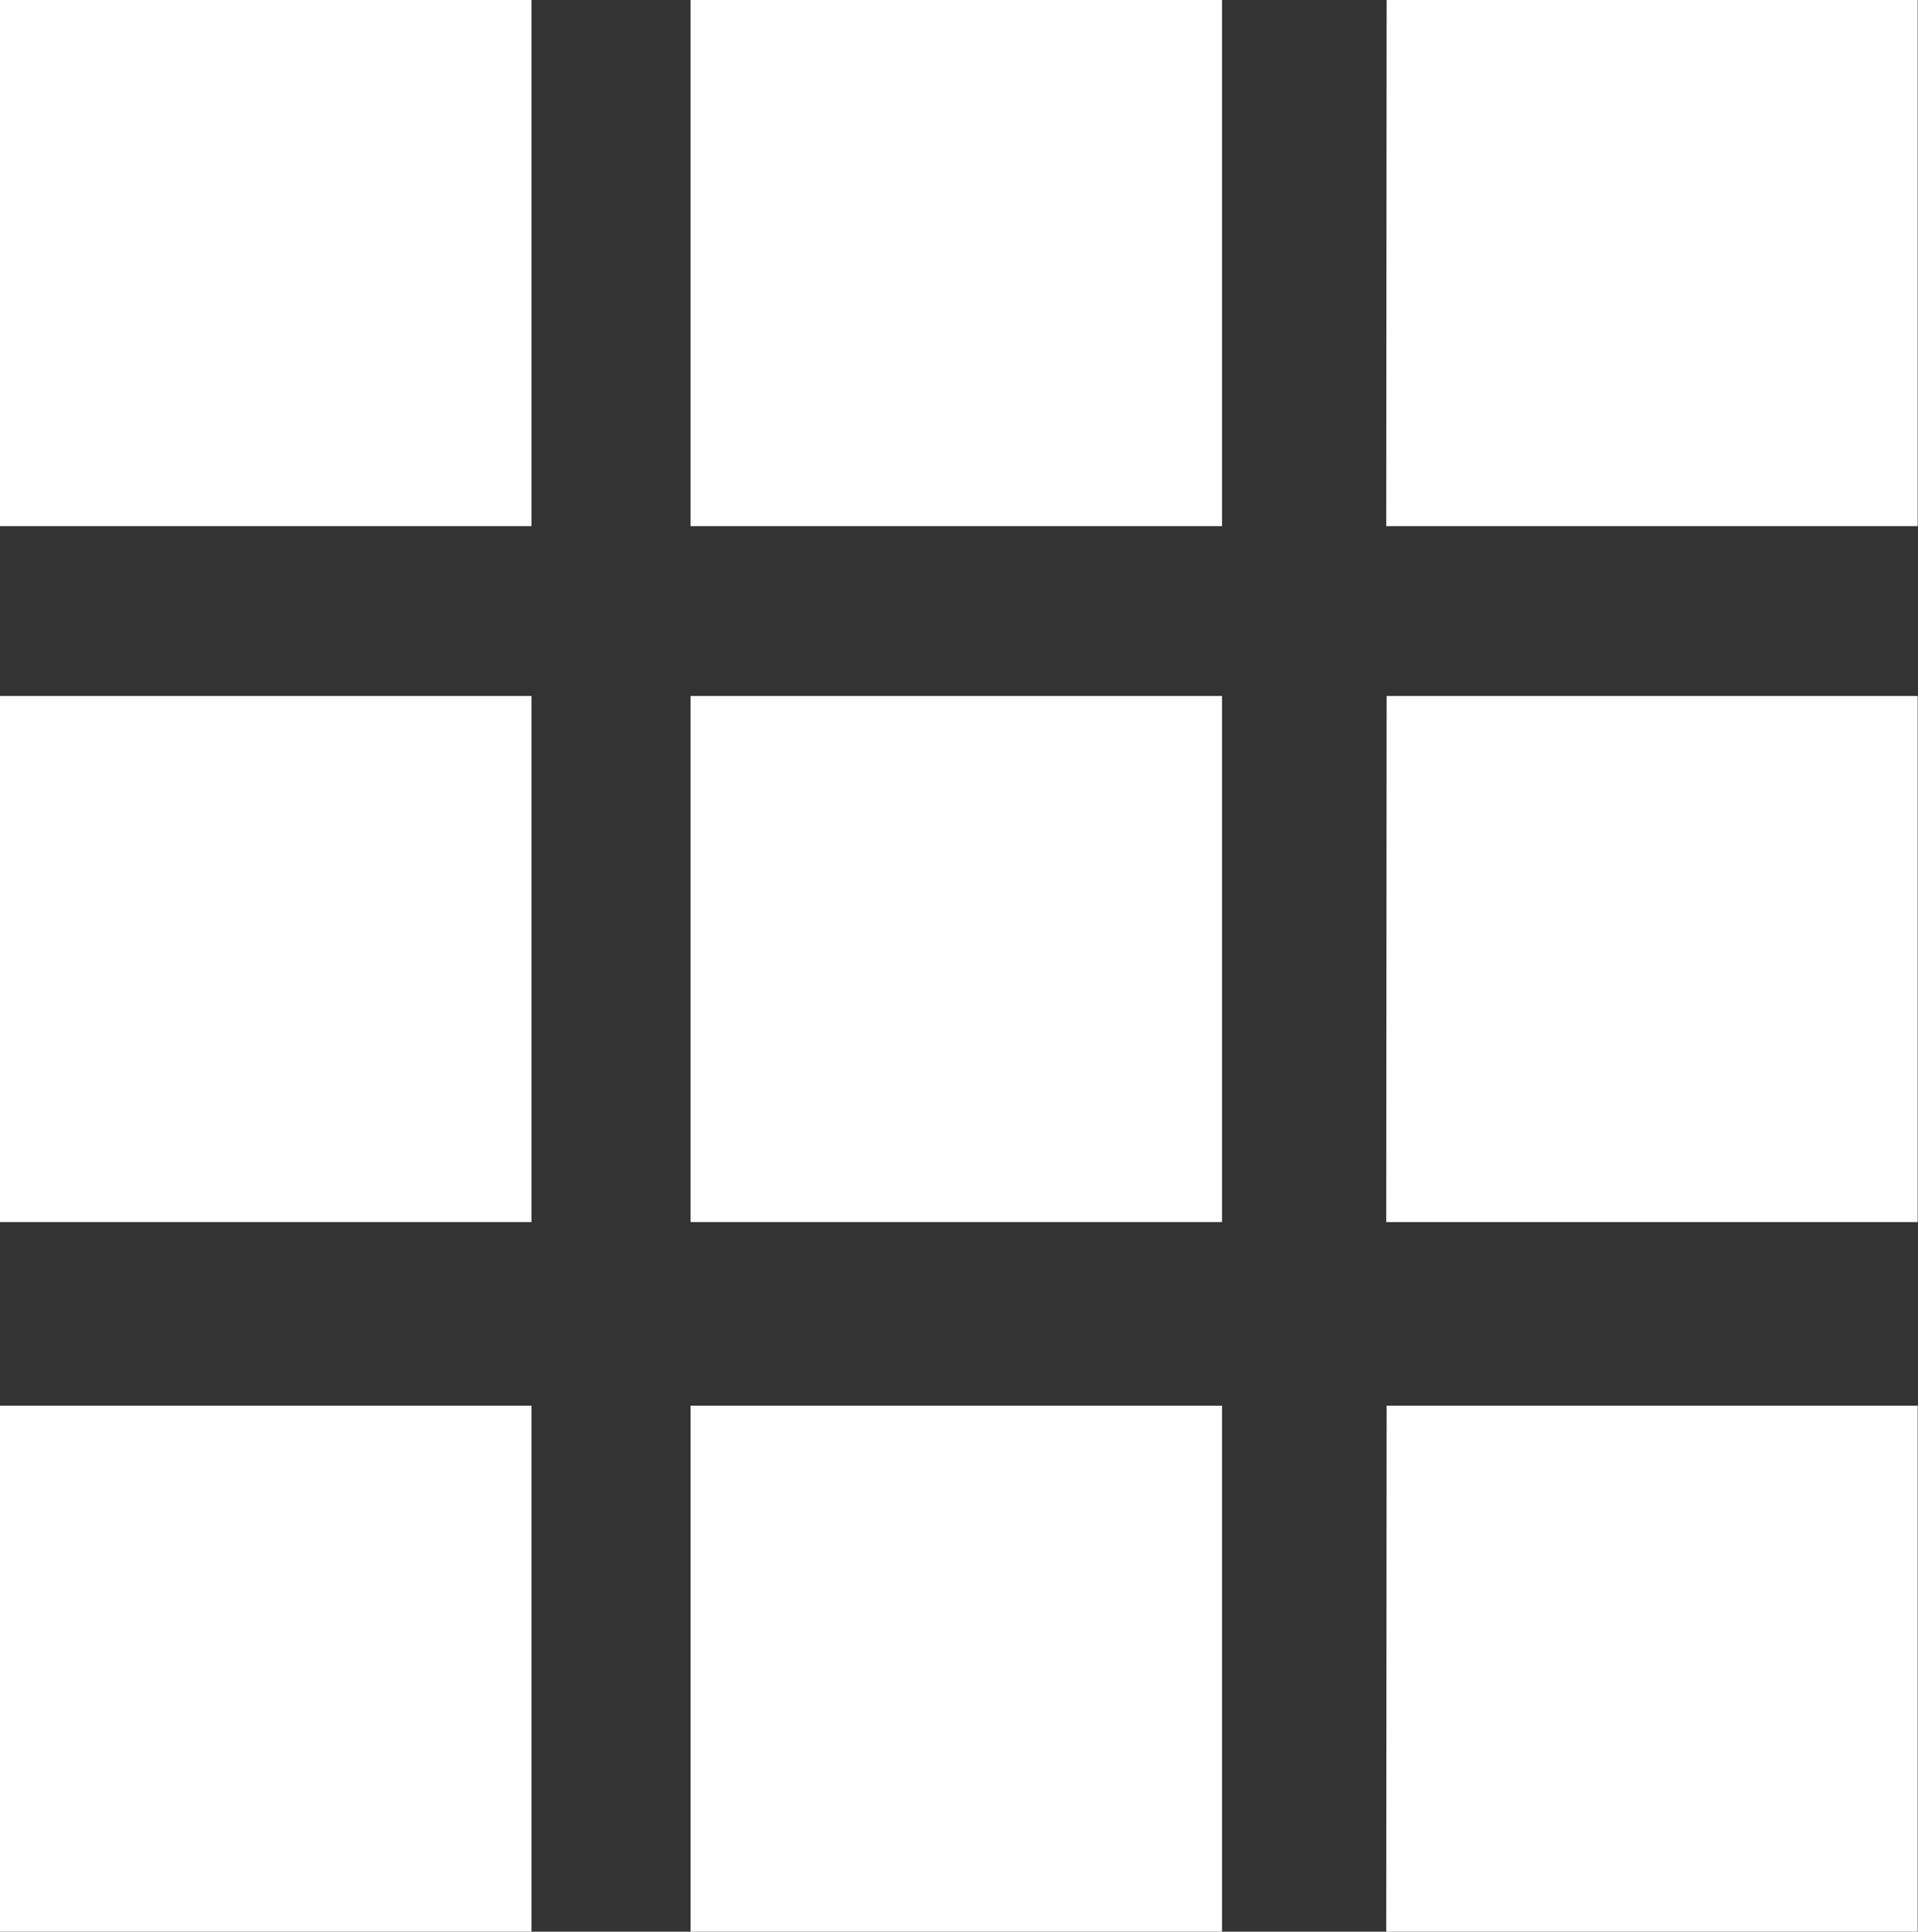 <svg id="Group_1_" data-name="Group (1)" xmlns="http://www.w3.org/2000/svg" width="24" height="24.169" viewBox="0 0 24 24.169">
  <rect x="0" y="0" width="24" height="24.169" fill="#333333" stroke="none"/>
  <path id="Path_3948" data-name="Path 3948" d="M0,0H6.65V6.583H0Z" fill="#fff" fill-rule="evenodd"/>
  <path id="Path_3949" data-name="Path 3949" d="M21.193,0h6.65V6.583h-6.65Z" transform="translate(-12.552)" fill="#fff" fill-rule="evenodd"/>
  <path id="Path_3950" data-name="Path 3950" d="M42.555,0H49.2V6.583h-6.65Z" transform="translate(-25.204)" fill="#fff" fill-rule="evenodd"/>
  <path id="Path_3951" data-name="Path 3951" d="M0,21.359H6.65v6.582H0Z" transform="translate(0 -12.651)" fill="#fff" fill-rule="evenodd"/>
  <path id="Path_3952" data-name="Path 3952" d="M21.193,21.359h6.65v6.582h-6.65Z" transform="translate(-12.552 -12.651)" fill="#fff" fill-rule="evenodd"/>
  <path id="Path_3953" data-name="Path 3953" d="M42.555,21.359H49.2v6.582h-6.65Z" transform="translate(-25.204 -12.651)" fill="#fff" fill-rule="evenodd"/>
  <path id="Path_3954" data-name="Path 3954" d="M0,43.135H6.65v6.582H0Z" transform="translate(0 -25.548)" fill="#fff" fill-rule="evenodd"/>
  <path id="Path_3955" data-name="Path 3955" d="M21.193,43.135h6.65v6.582h-6.65Z" transform="translate(-12.552 -25.548)" fill="#fff" fill-rule="evenodd"/>
  <path id="Path_3956" data-name="Path 3956" d="M42.555,43.135H49.2v6.582h-6.65Z" transform="translate(-25.204 -25.548)" fill="#fff" fill-rule="evenodd"/>
</svg>
